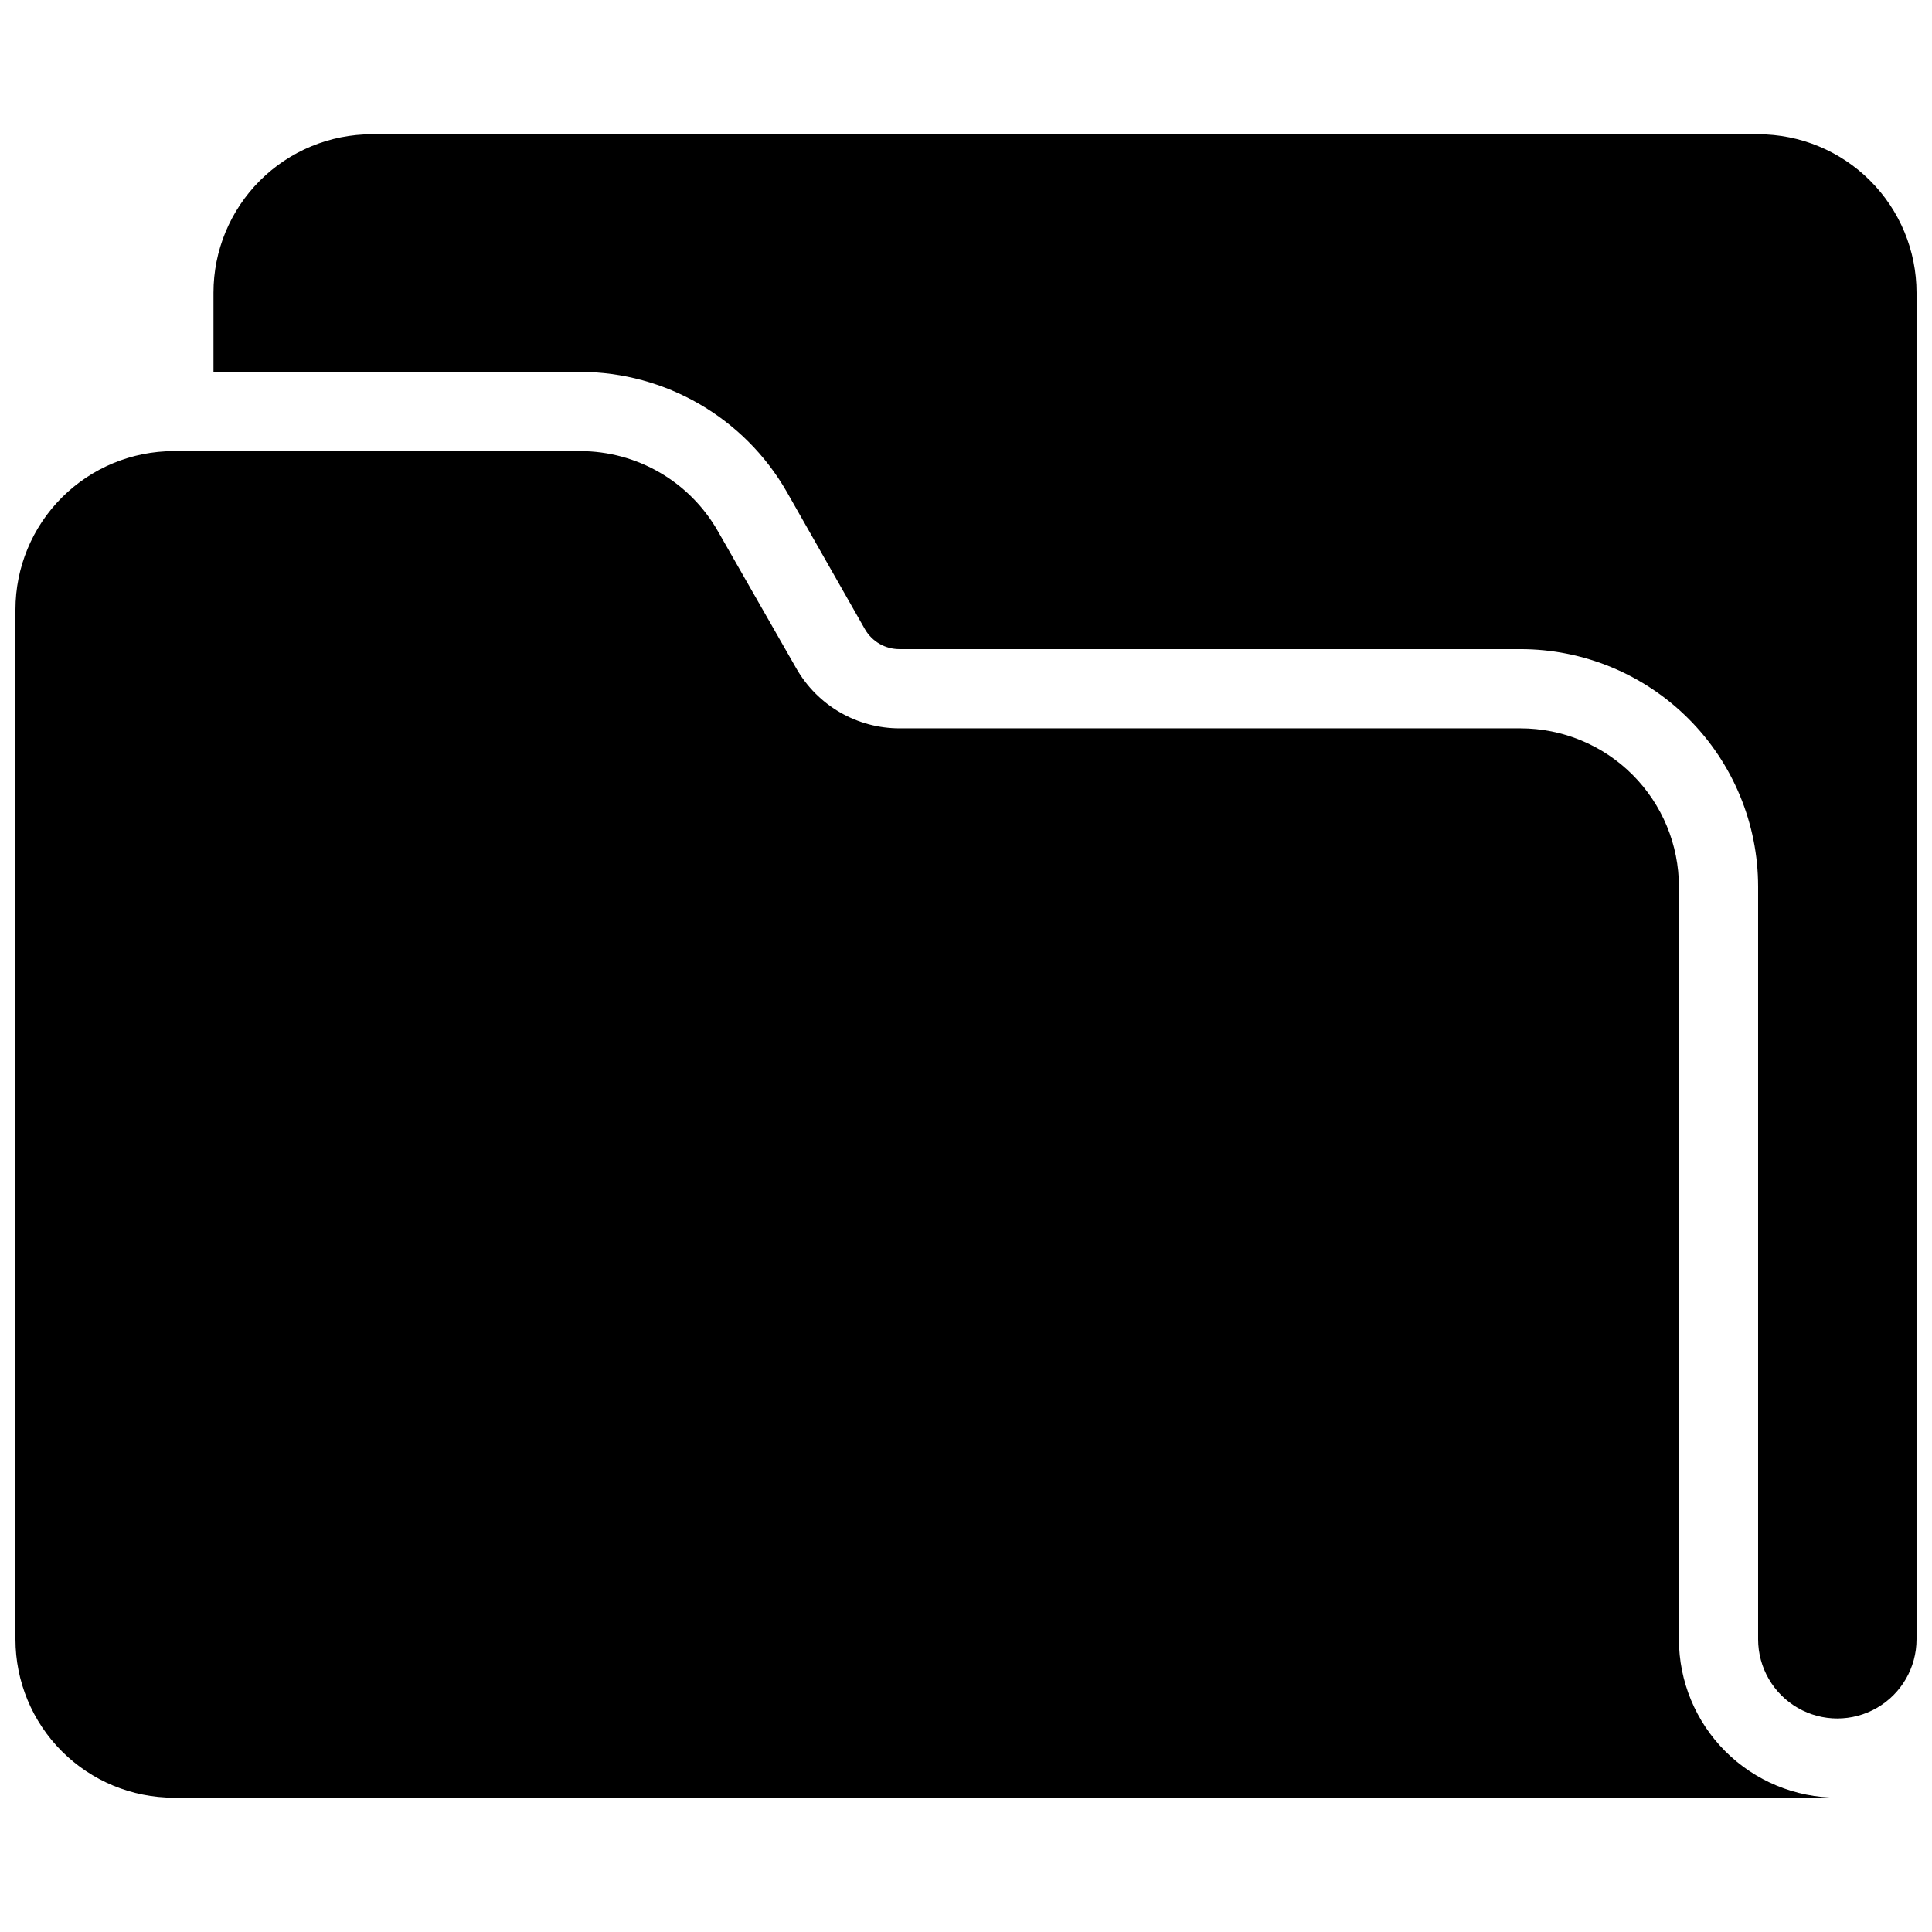 <?xml version="1.0" encoding="UTF-8"?>
<!-- Uploaded to: SVG Repo, www.svgrepo.com, Generator: SVG Repo Mixer Tools -->
<svg width="800px" height="800px" version="1.1" viewBox="144 144 512 512" xmlns="http://www.w3.org/2000/svg">
 <defs>
  <clipPath id="a">
   <path d="m148.09 179h503.81v442h-503.81z"/>
  </clipPath>
 </defs>
 <g clip-path="url(#a)">
  <path d="m630.91 620.41h-440.83c-11.137 0-21.812-4.422-29.688-12.297-7.875-7.871-12.297-18.551-12.297-29.688v-272.89c0-11.137 4.422-21.816 12.297-29.688 7.875-7.875 18.551-12.297 29.688-12.297h107.68c7.402 0 14.672 1.957 21.074 5.672s11.707 9.059 15.379 15.484l20.828 36.449c2.758 4.82 6.734 8.824 11.539 11.613 4.801 2.785 10.254 4.254 15.805 4.254h164.56c11.137 0 21.816 4.422 29.688 12.297 7.875 7.871 12.297 18.551 12.297 29.688v199.42c0 11.137 4.426 21.816 12.297 29.688 7.875 7.875 18.555 12.297 29.688 12.297zm-20.992-440.83h-367.36c-11.137 0-21.812 4.422-29.688 12.297s-12.297 18.551-12.297 29.688v20.992h97.191c22.582 0.043 43.426 12.125 54.688 31.699l20.781 36.527v-0.004c1.887 3.254 5.367 5.258 9.129 5.25h164.58c16.703 0 32.723 6.633 44.531 18.445 11.812 11.809 18.445 27.828 18.445 44.531v199.42c0 7.5 4.004 14.43 10.496 18.18 6.496 3.75 14.5 3.75 20.992 0 6.496-3.75 10.496-10.68 10.496-18.18v-356.86c0-11.137-4.422-21.812-12.297-29.688-7.871-7.875-18.551-12.297-29.688-12.297z"/>
 </g>
</svg>